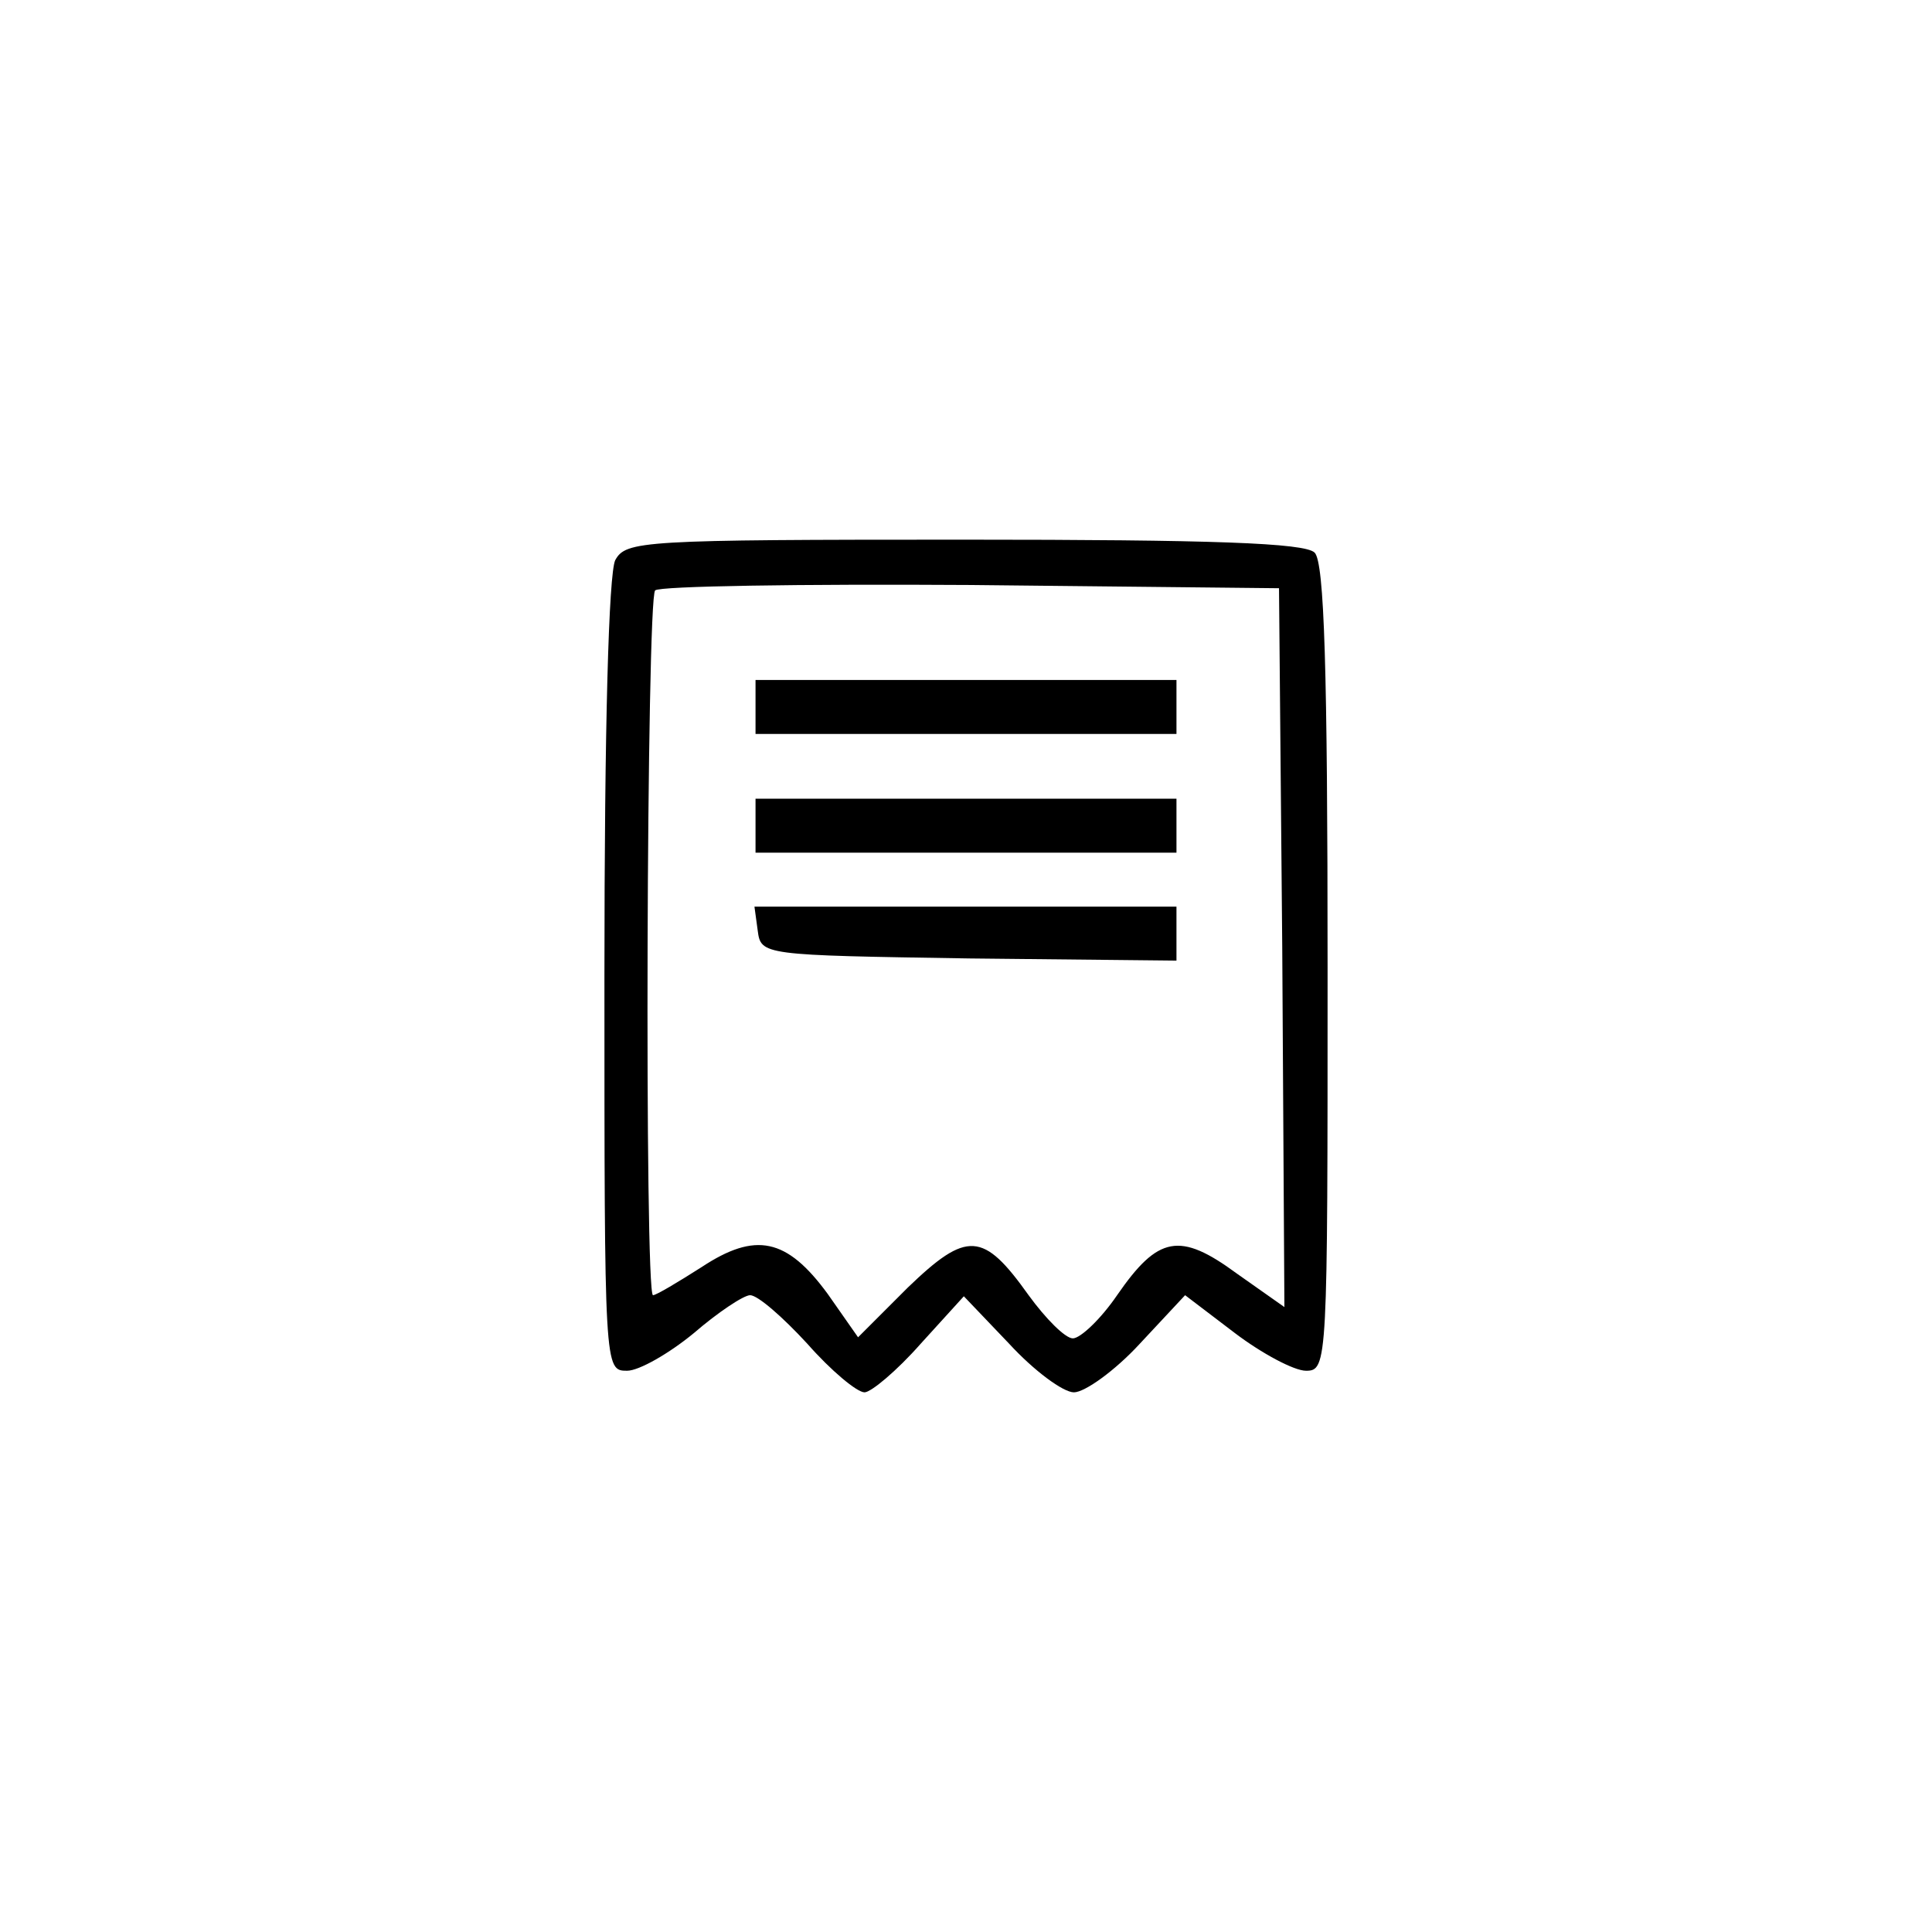<?xml version="1.0" standalone="no"?>
<!DOCTYPE svg PUBLIC "-//W3C//DTD SVG 20010904//EN"
 "http://www.w3.org/TR/2001/REC-SVG-20010904/DTD/svg10.dtd">
<svg version="1.0" xmlns="http://www.w3.org/2000/svg"
 width="179pt" height="179pt" viewBox="0 0 179 179"
 preserveAspectRatio="xMidYMid meet">

<g transform="translate(0,179) scale(0.1,-0.1)"
fill="#000000" stroke="none">
<path d="M570 1271 c-6 -13 -10 -152 -10 -385 0 -365 0 -366 21 -366 11 0 39
16 62 35 22 19 46 35 52 35 7 0 30 -20 53 -45 22 -25 46 -45 53 -45 6 0 30 20
52 45 l40 44 42 -44 c23 -25 50 -45 60 -45 10 0 38 20 61 45 l42 45 46 -35
c25 -19 55 -35 66 -35 20 0 20 7 20 373 0 277 -3 376 -12 385 -9 9 -95 12
-325 12 -299 0 -313 -1 -323 -19z m618 -359 l2 -333 -44 31 c-53 39 -73 35
-111 -20 -15 -22 -34 -40 -41 -40 -7 0 -25 18 -41 40 -42 59 -57 60 -112 7
l-46 -46 -28 40 c-38 52 -67 58 -117 25 -22 -14 -42 -26 -45 -26 -8 0 -6 646
2 653 4 4 135 6 292 5 l286 -3 3 -333z"/>
<path d="M700 1135 l0 -25 195 0 195 0 0 25 0 25 -195 0 -195 0 0 -25z"/>
<path d="M700 1025 l0 -25 195 0 195 0 0 25 0 25 -195 0 -195 0 0 -25z"/>
<path d="M702 928 c3 -23 4 -23 196 -26 l192 -2 0 25 0 25 -196 0 -195 0 3
-22z"/>
</g>
</svg>
